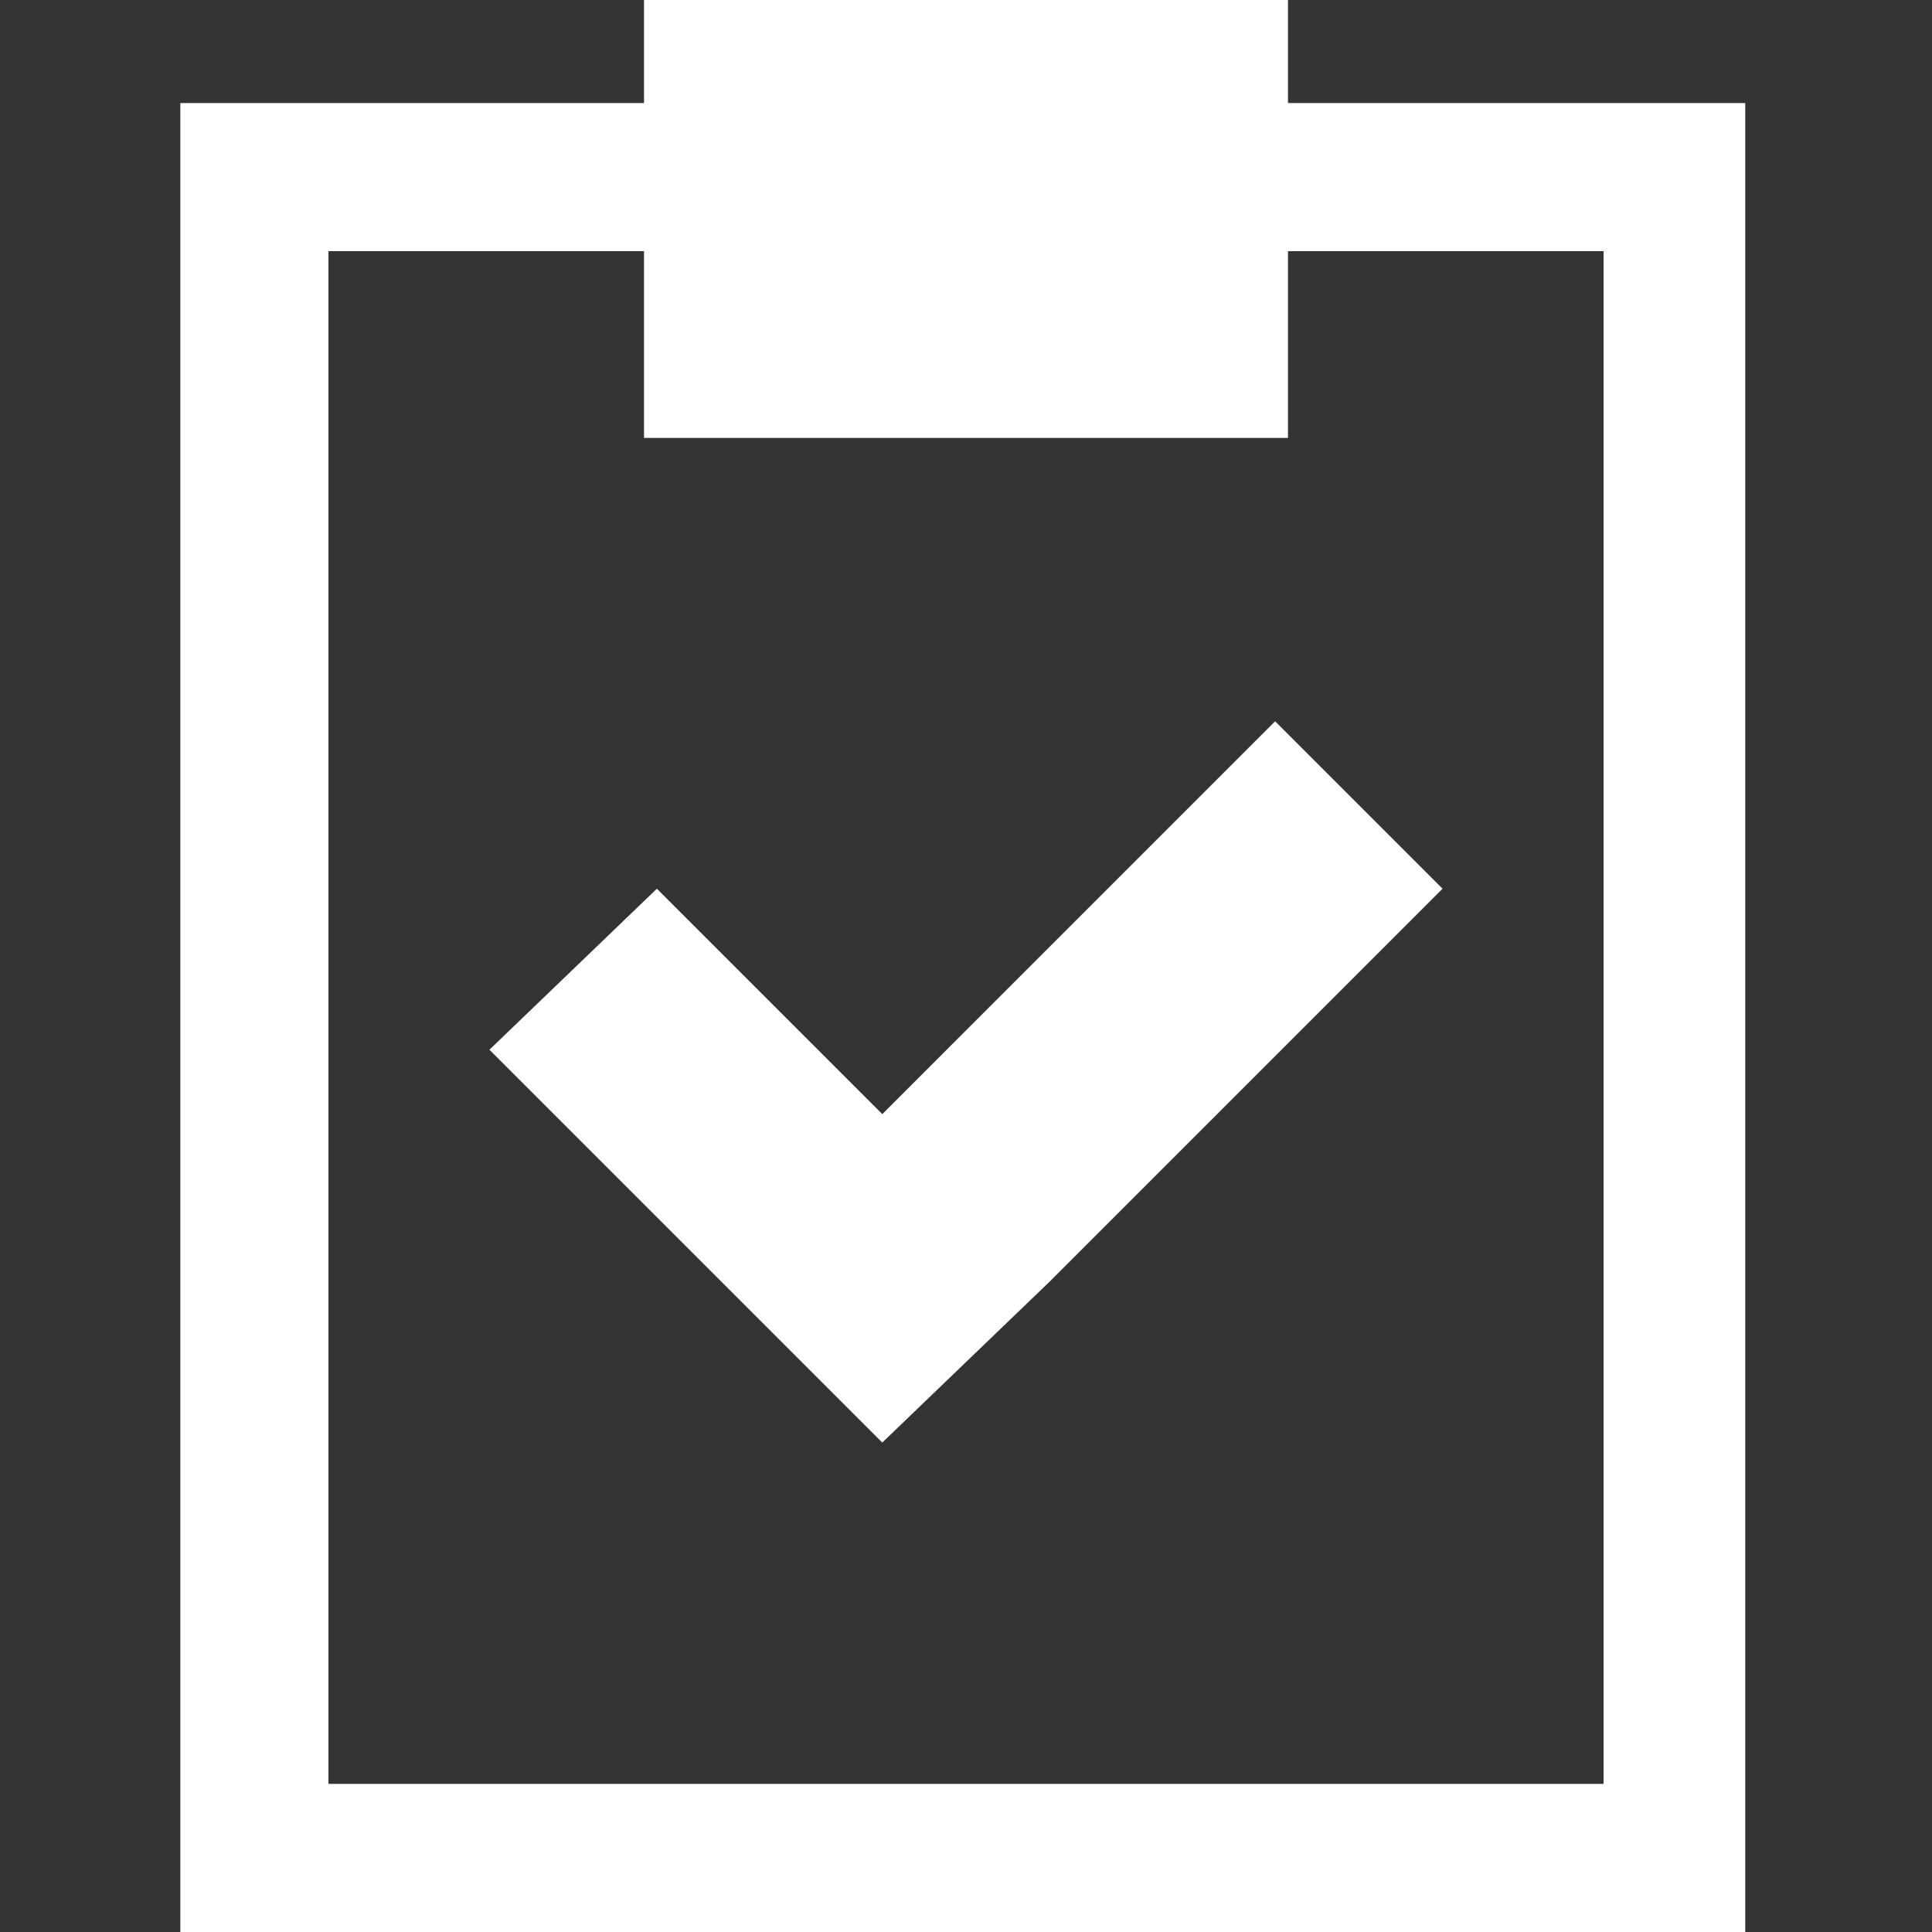 <?xml version="1.0" encoding="utf-8"?>
<!-- Generator: Adobe Illustrator 25.0.1, SVG Export Plug-In . SVG Version: 6.00 Build 0)  -->
<svg version="1.1" id="Layer_1" xmlns="http://www.w3.org/2000/svg" xmlns:xlink="http://www.w3.org/1999/xlink" x="0px" y="0px"
	 viewBox="0 0 30 30" style="enable-background:new 0 0 30 30;" xml:space="preserve">
<rect x="0" y="0" width="30" height="30" fill="#333333" stroke="none"/>
<style type="text/css">
	.st0{fill:#FFFFFF;}
</style>
<g>
	<path class="st0" d="M20,1.6V0H10v1.6H2.8V30h24.3V1.6H20z M24.9,27.7H5.1V3.9H10v2.9h10V3.9h4.9V27.7z"/>
	<polygon class="st0" points="19.8,11.2 13.7,17.3 10.2,13.8 7.6,16.3 11.2,19.9 13.7,22.4 16.3,19.9 22.4,13.8 	"/>
</g>
</svg>
